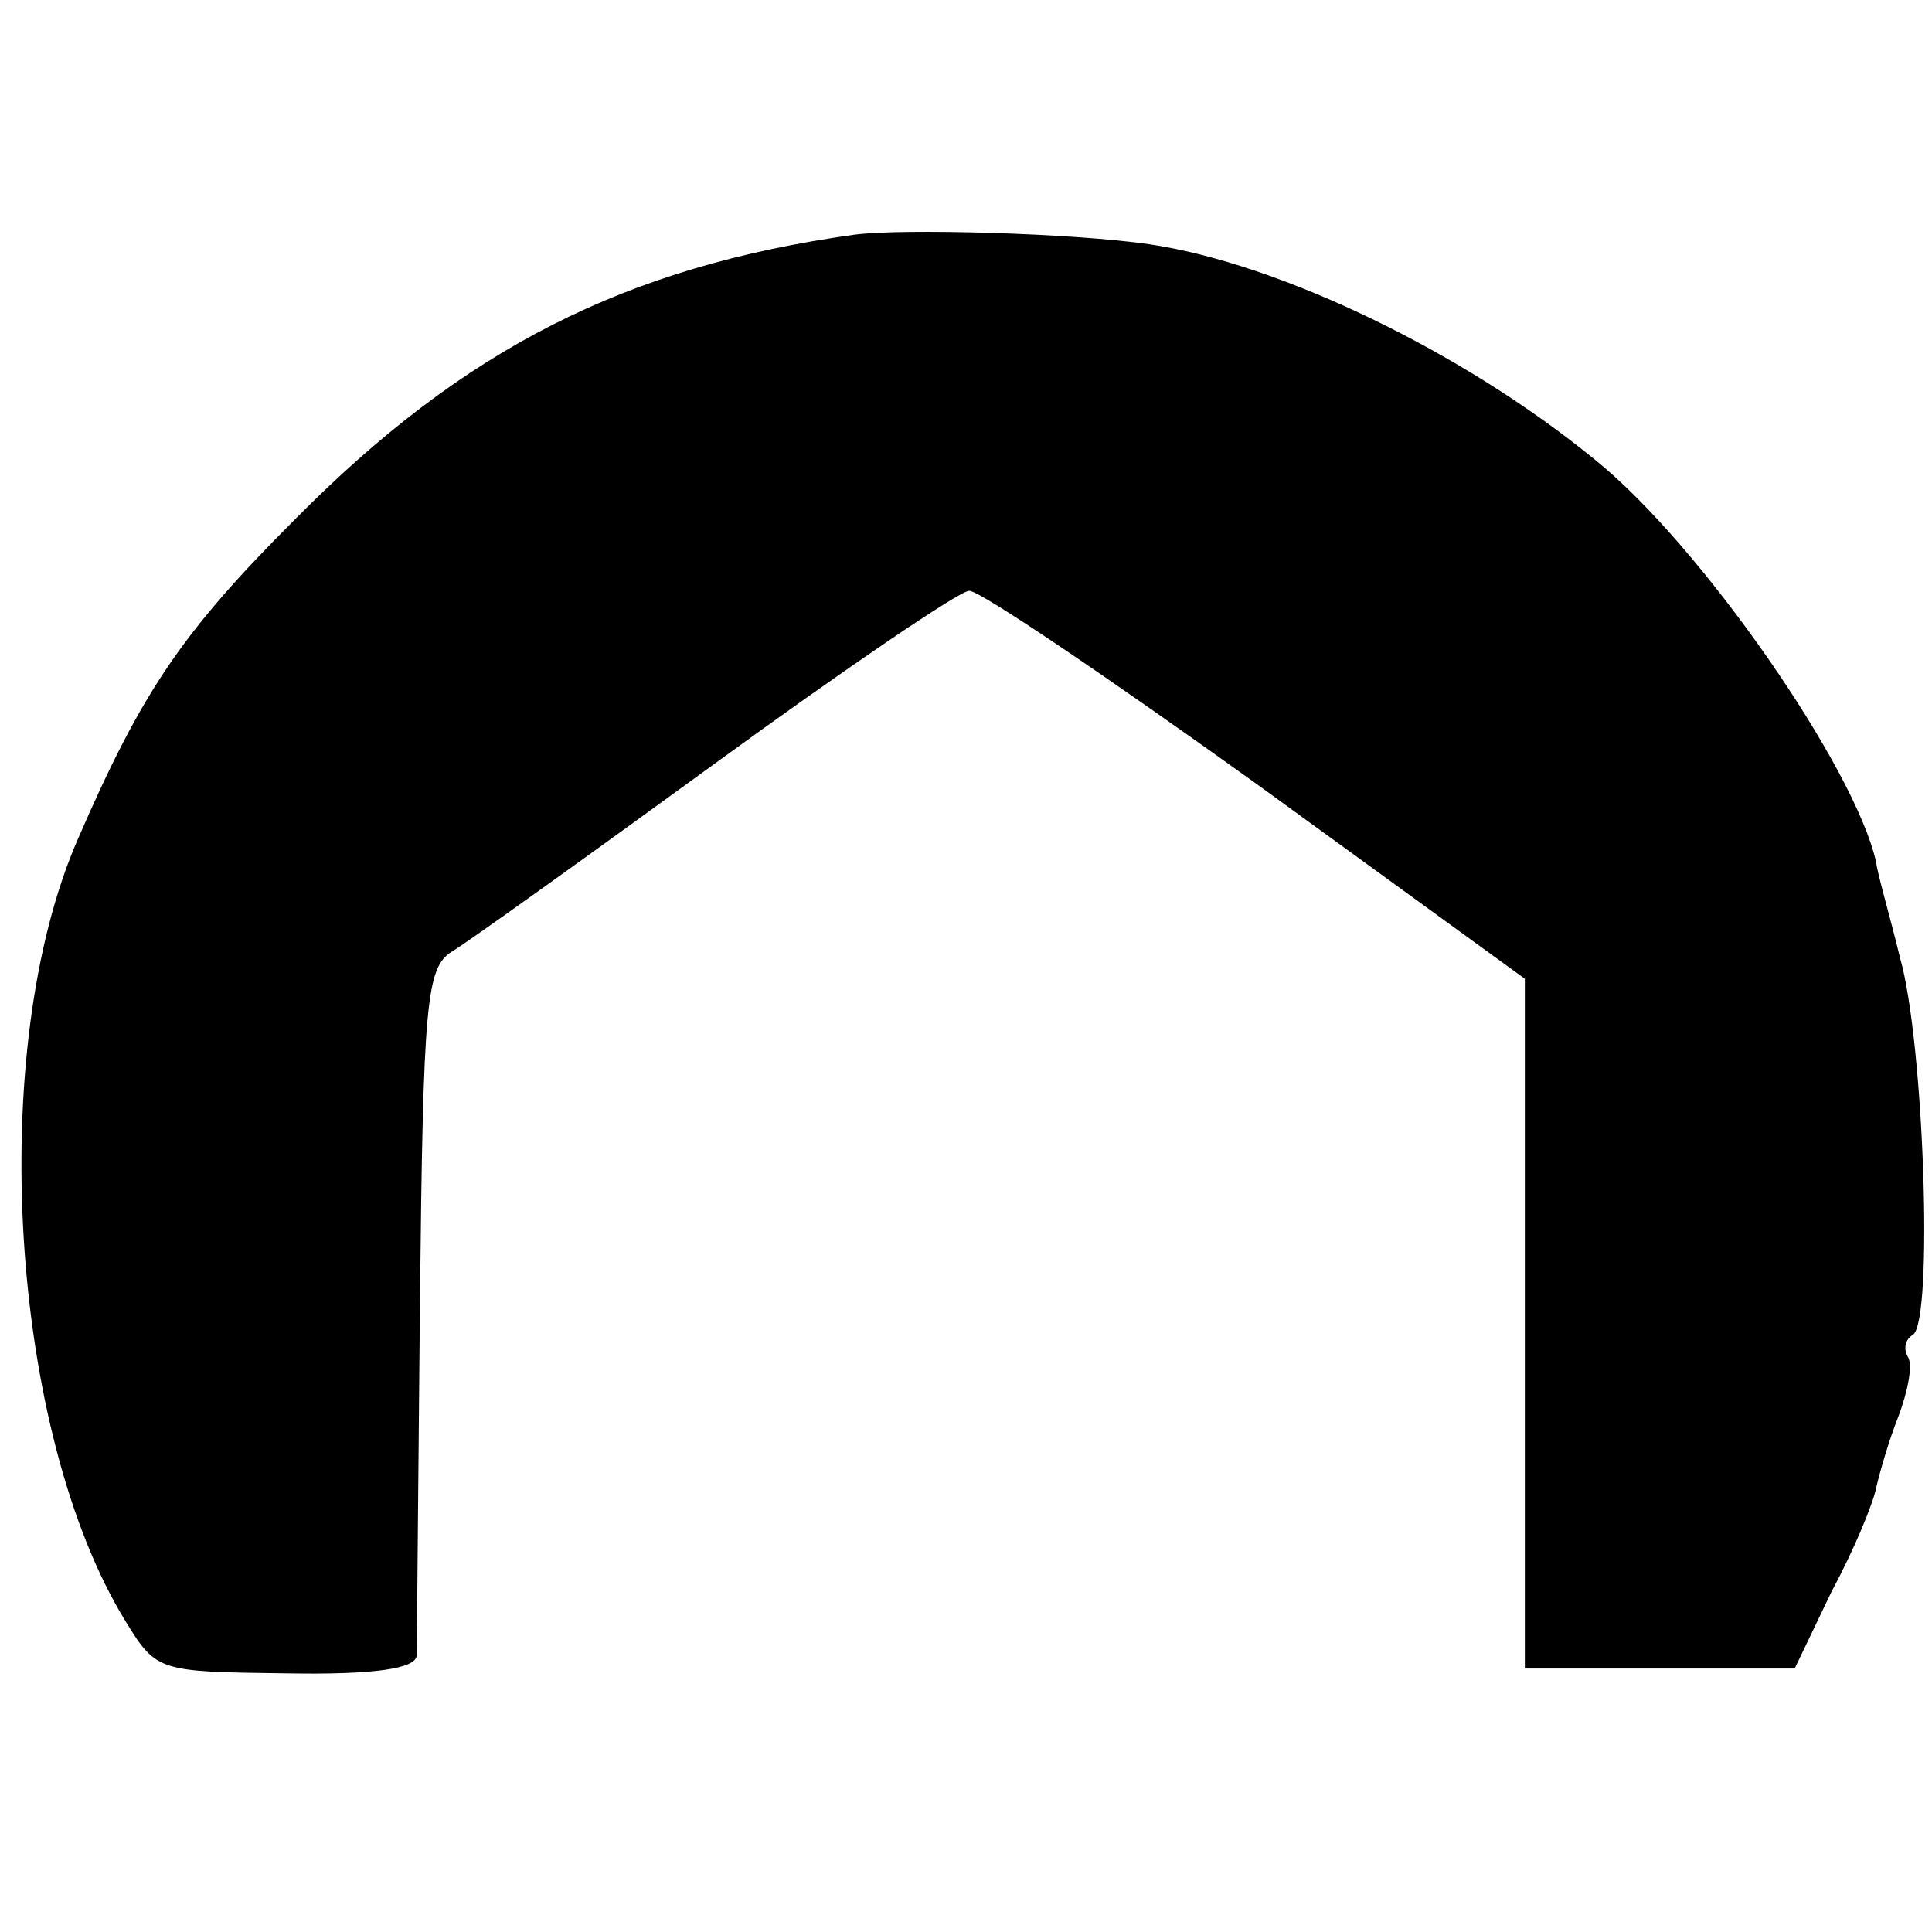 <?xml version="1.0" standalone="no"?>
<!DOCTYPE svg PUBLIC "-//W3C//DTD SVG 20010904//EN"
 "http://www.w3.org/TR/2001/REC-SVG-20010904/DTD/svg10.dtd">
<svg version="1.0" xmlns="http://www.w3.org/2000/svg"
 width="121pt" height="121pt" viewBox="0 0 121 121"
 preserveAspectRatio="xMidYMid meet">
<g transform="translate(0,121) scale(0.1,-0.1)"
fill="#000000" stroke="none">
<path d="M535 1063 c-143 -20 -244 -71 -350 -178 -71 -71 -96 -108 -136 -200
-58 -132 -43 -373 30 -491 19 -31 21 -31 100 -32 56 -1 81 3 82 11 0 7 1 106
2 221 2 189 4 210 20 220 10 6 84 59 165 118 81 59 153 108 159 108 7 0 88
-55 180 -121 l168 -122 0 -216 0 -216 84 0 85 0 23 48 c14 26 26 55 28 65 2 9
8 30 14 45 6 16 9 32 6 37 -3 5 -2 11 3 14 13 8 7 184 -8 236 -6 25 -14 52
-15 60 -13 59 -110 199 -176 252 -83 68 -198 123 -279 135 -48 7 -155 10 -185
6z"/>
</g>
</svg>
